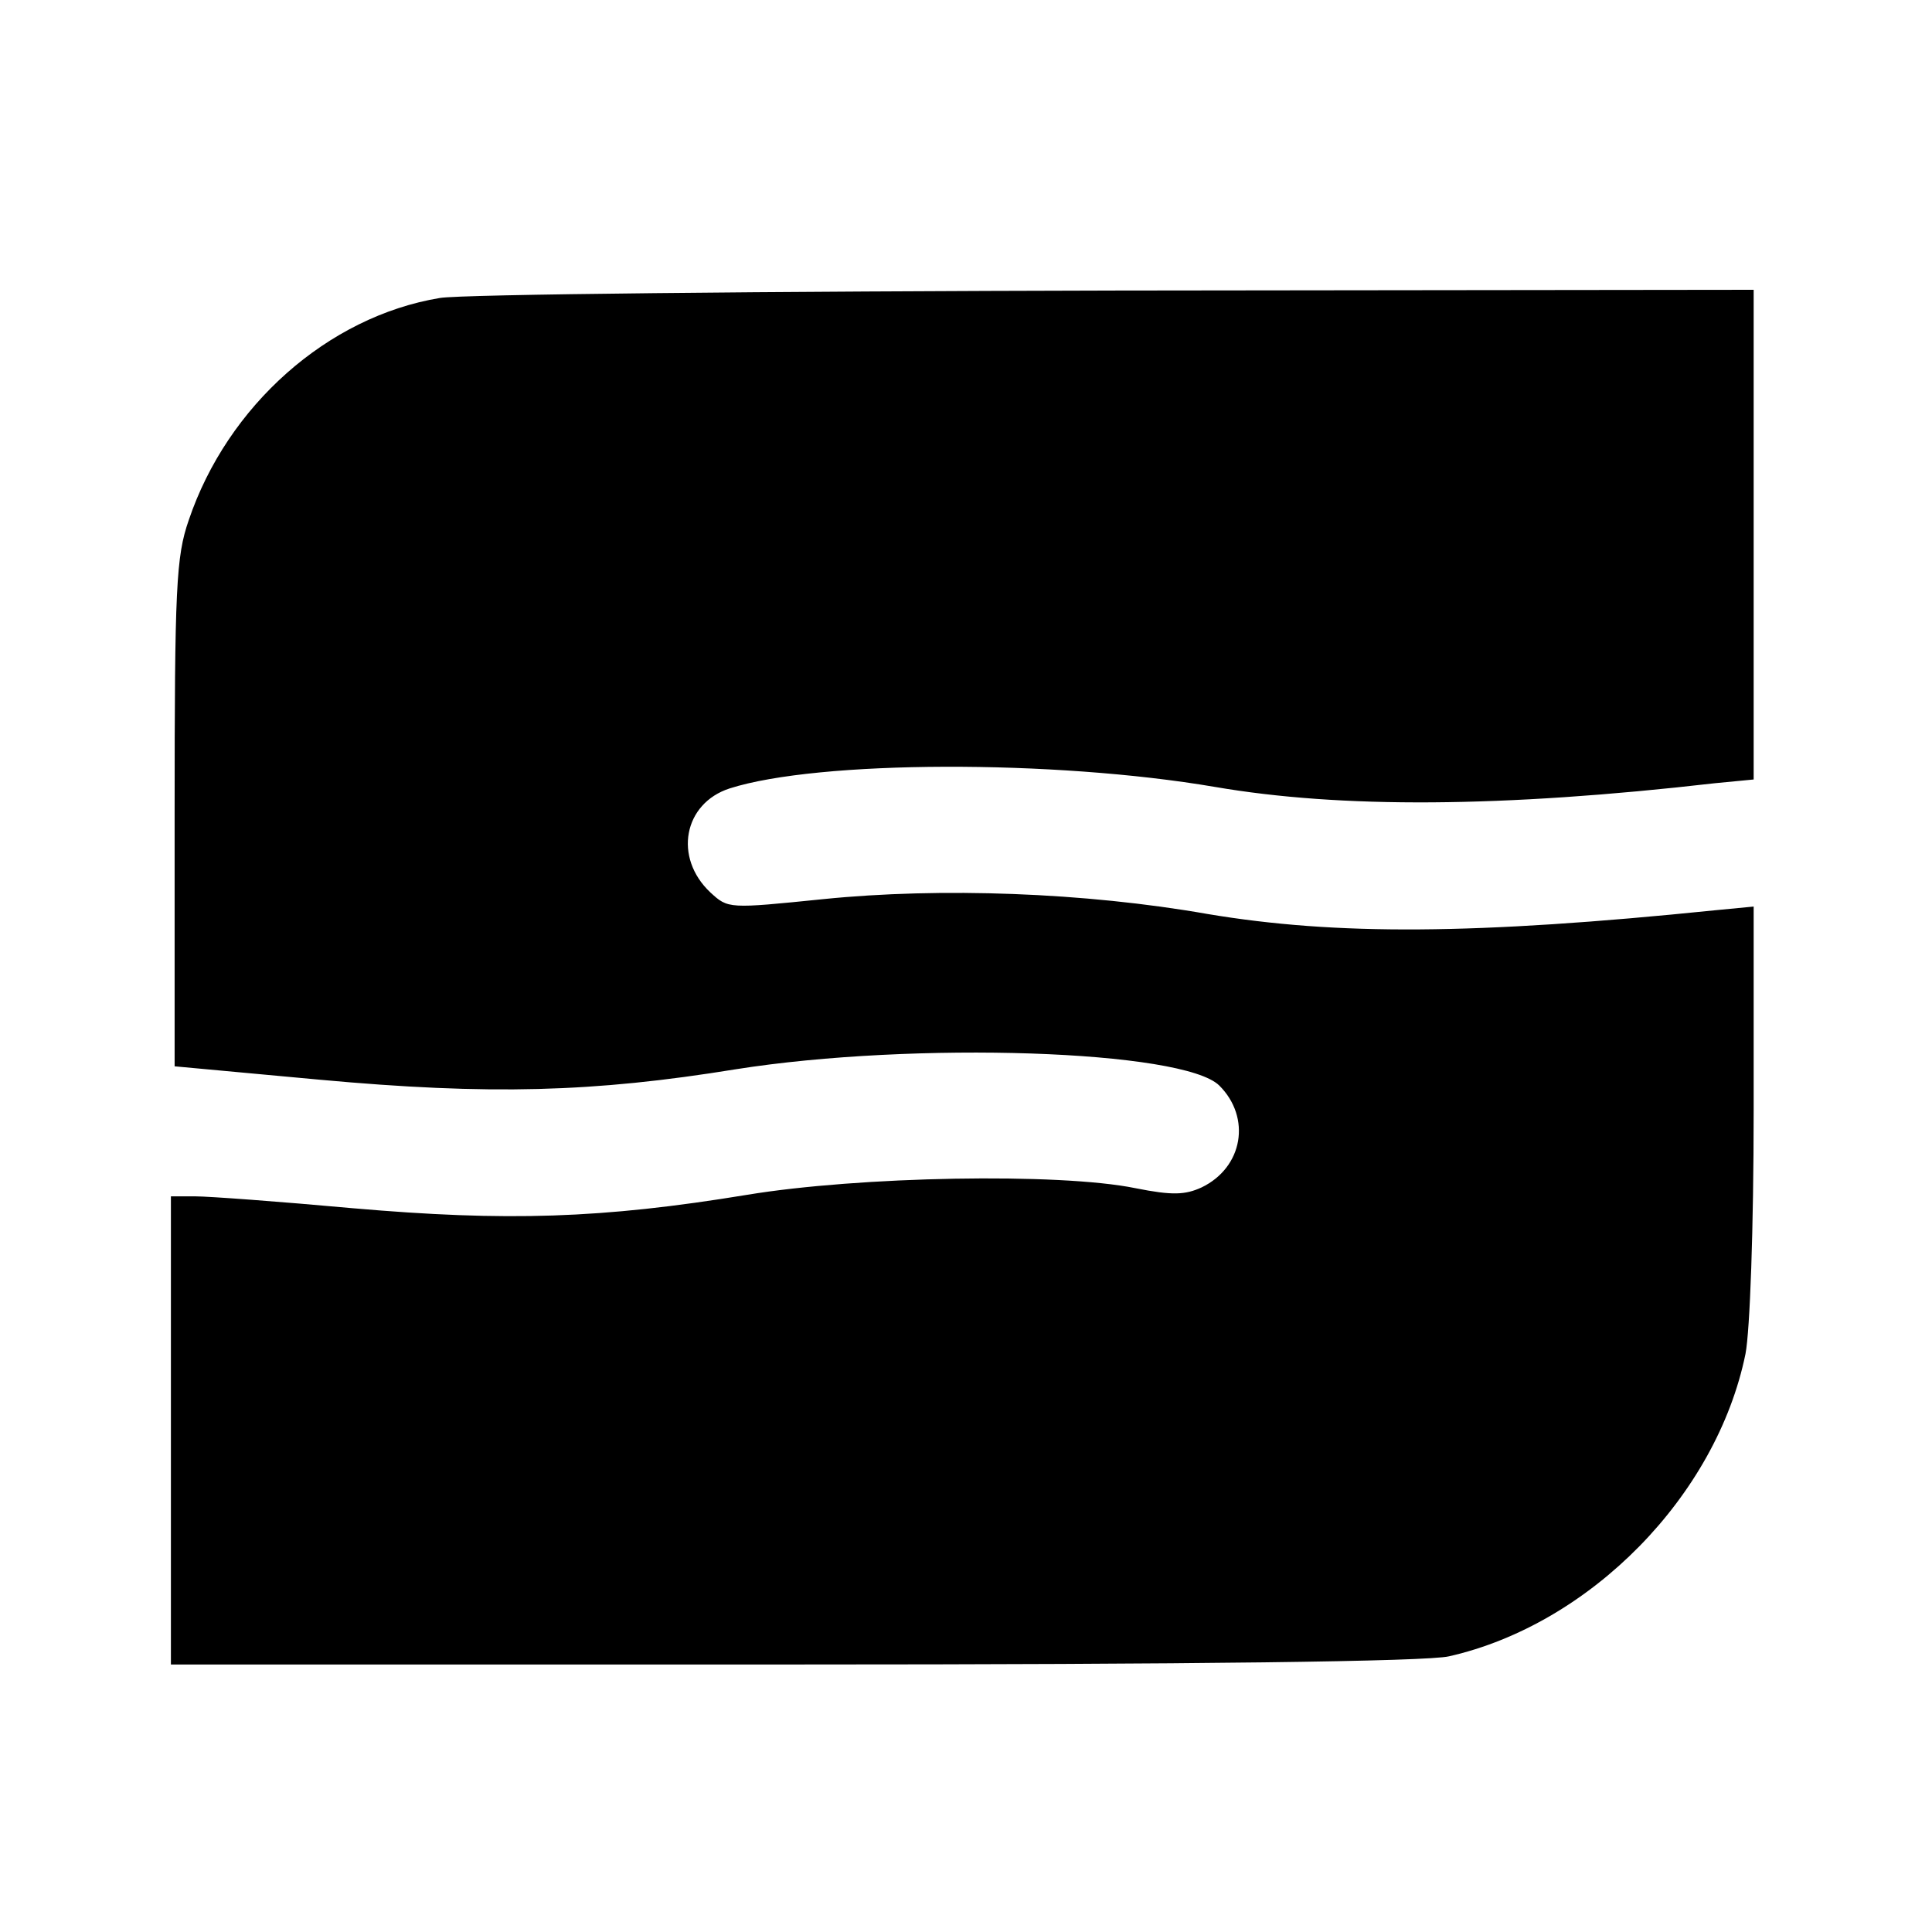 <svg version="1" xmlns="http://www.w3.org/2000/svg" width="346.667" height="346.667" viewBox="0 0 260 260"><path d="M59.2 40.1C44.1 42.6 30.6 54.6 25.4 70c-1.7 4.9-1.9 9-1.9 39.5v34l19.5 1.8c22.9 2.1 36.9 1.7 56-1.4 24-3.8 60.3-2.6 65.1 2.2 4.3 4.3 3.2 11-2.4 13.7-2.2 1-3.9 1.1-8.9.1-10.3-2.1-37.2-1.6-52.3.9-19.5 3.2-32.3 3.6-53 1.8-9.9-.9-19.4-1.6-21.2-1.6H23v63h83.8c53.8 0 85.3-.4 88.2-1.1 19-4.3 36-21.6 39.9-40.7.6-3.1 1.1-16.8 1.1-32.8V122l-5.2.5c-32.3 3.3-51 3.4-68.3.5-16.5-2.9-35.9-3.6-51.7-2-12.8 1.3-12.8 1.3-15.2-.9-5-4.7-3.6-12 2.6-14 11.9-3.8 43.6-3.9 65.3-.2 16.9 2.9 38.6 2.8 67.3-.5l5.2-.5V39l-85.7.1c-47.2.1-88.2.5-91.1 1z"/></svg>
